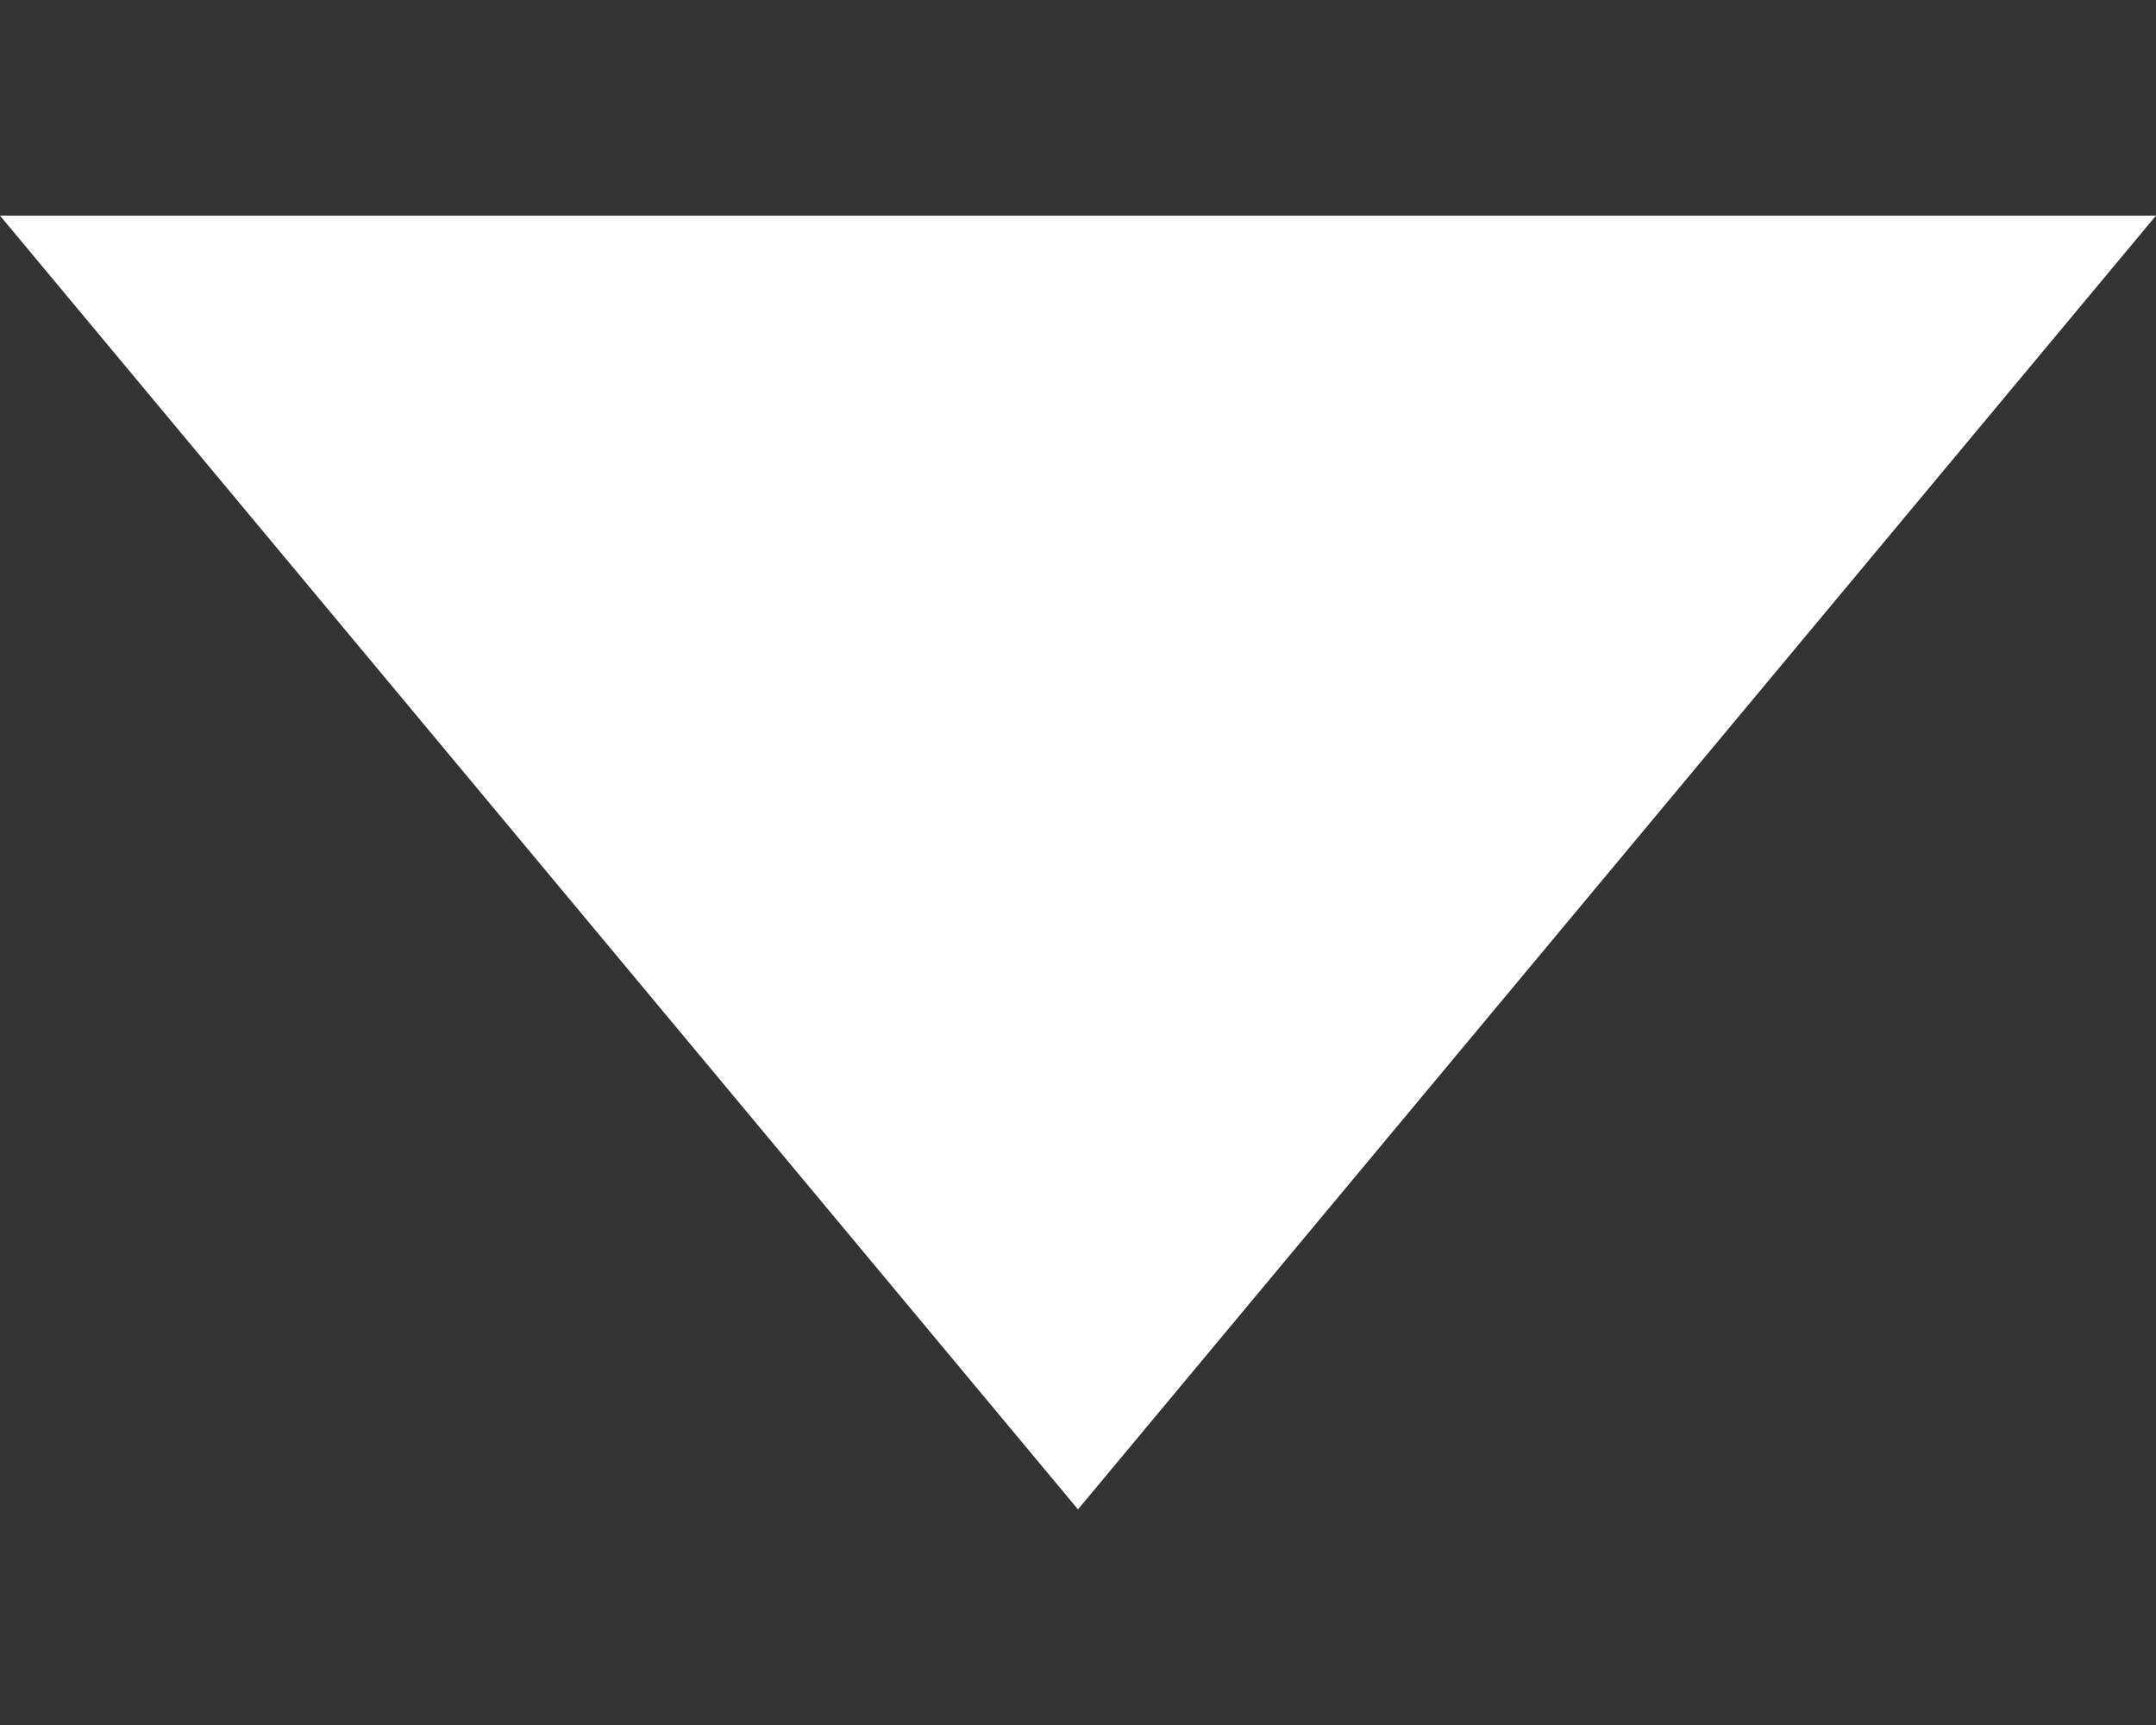 <svg width="5" height="4" viewBox="0 0 5 4" fill="none" xmlns="http://www.w3.org/2000/svg">
<rect x="0" y="0" width="5" height="4" fill="#333333" stroke="none"/>
<path d="M0 0.5L5 0.5L2.5 3.5L0 0.5Z" fill="white"/>
</svg>
